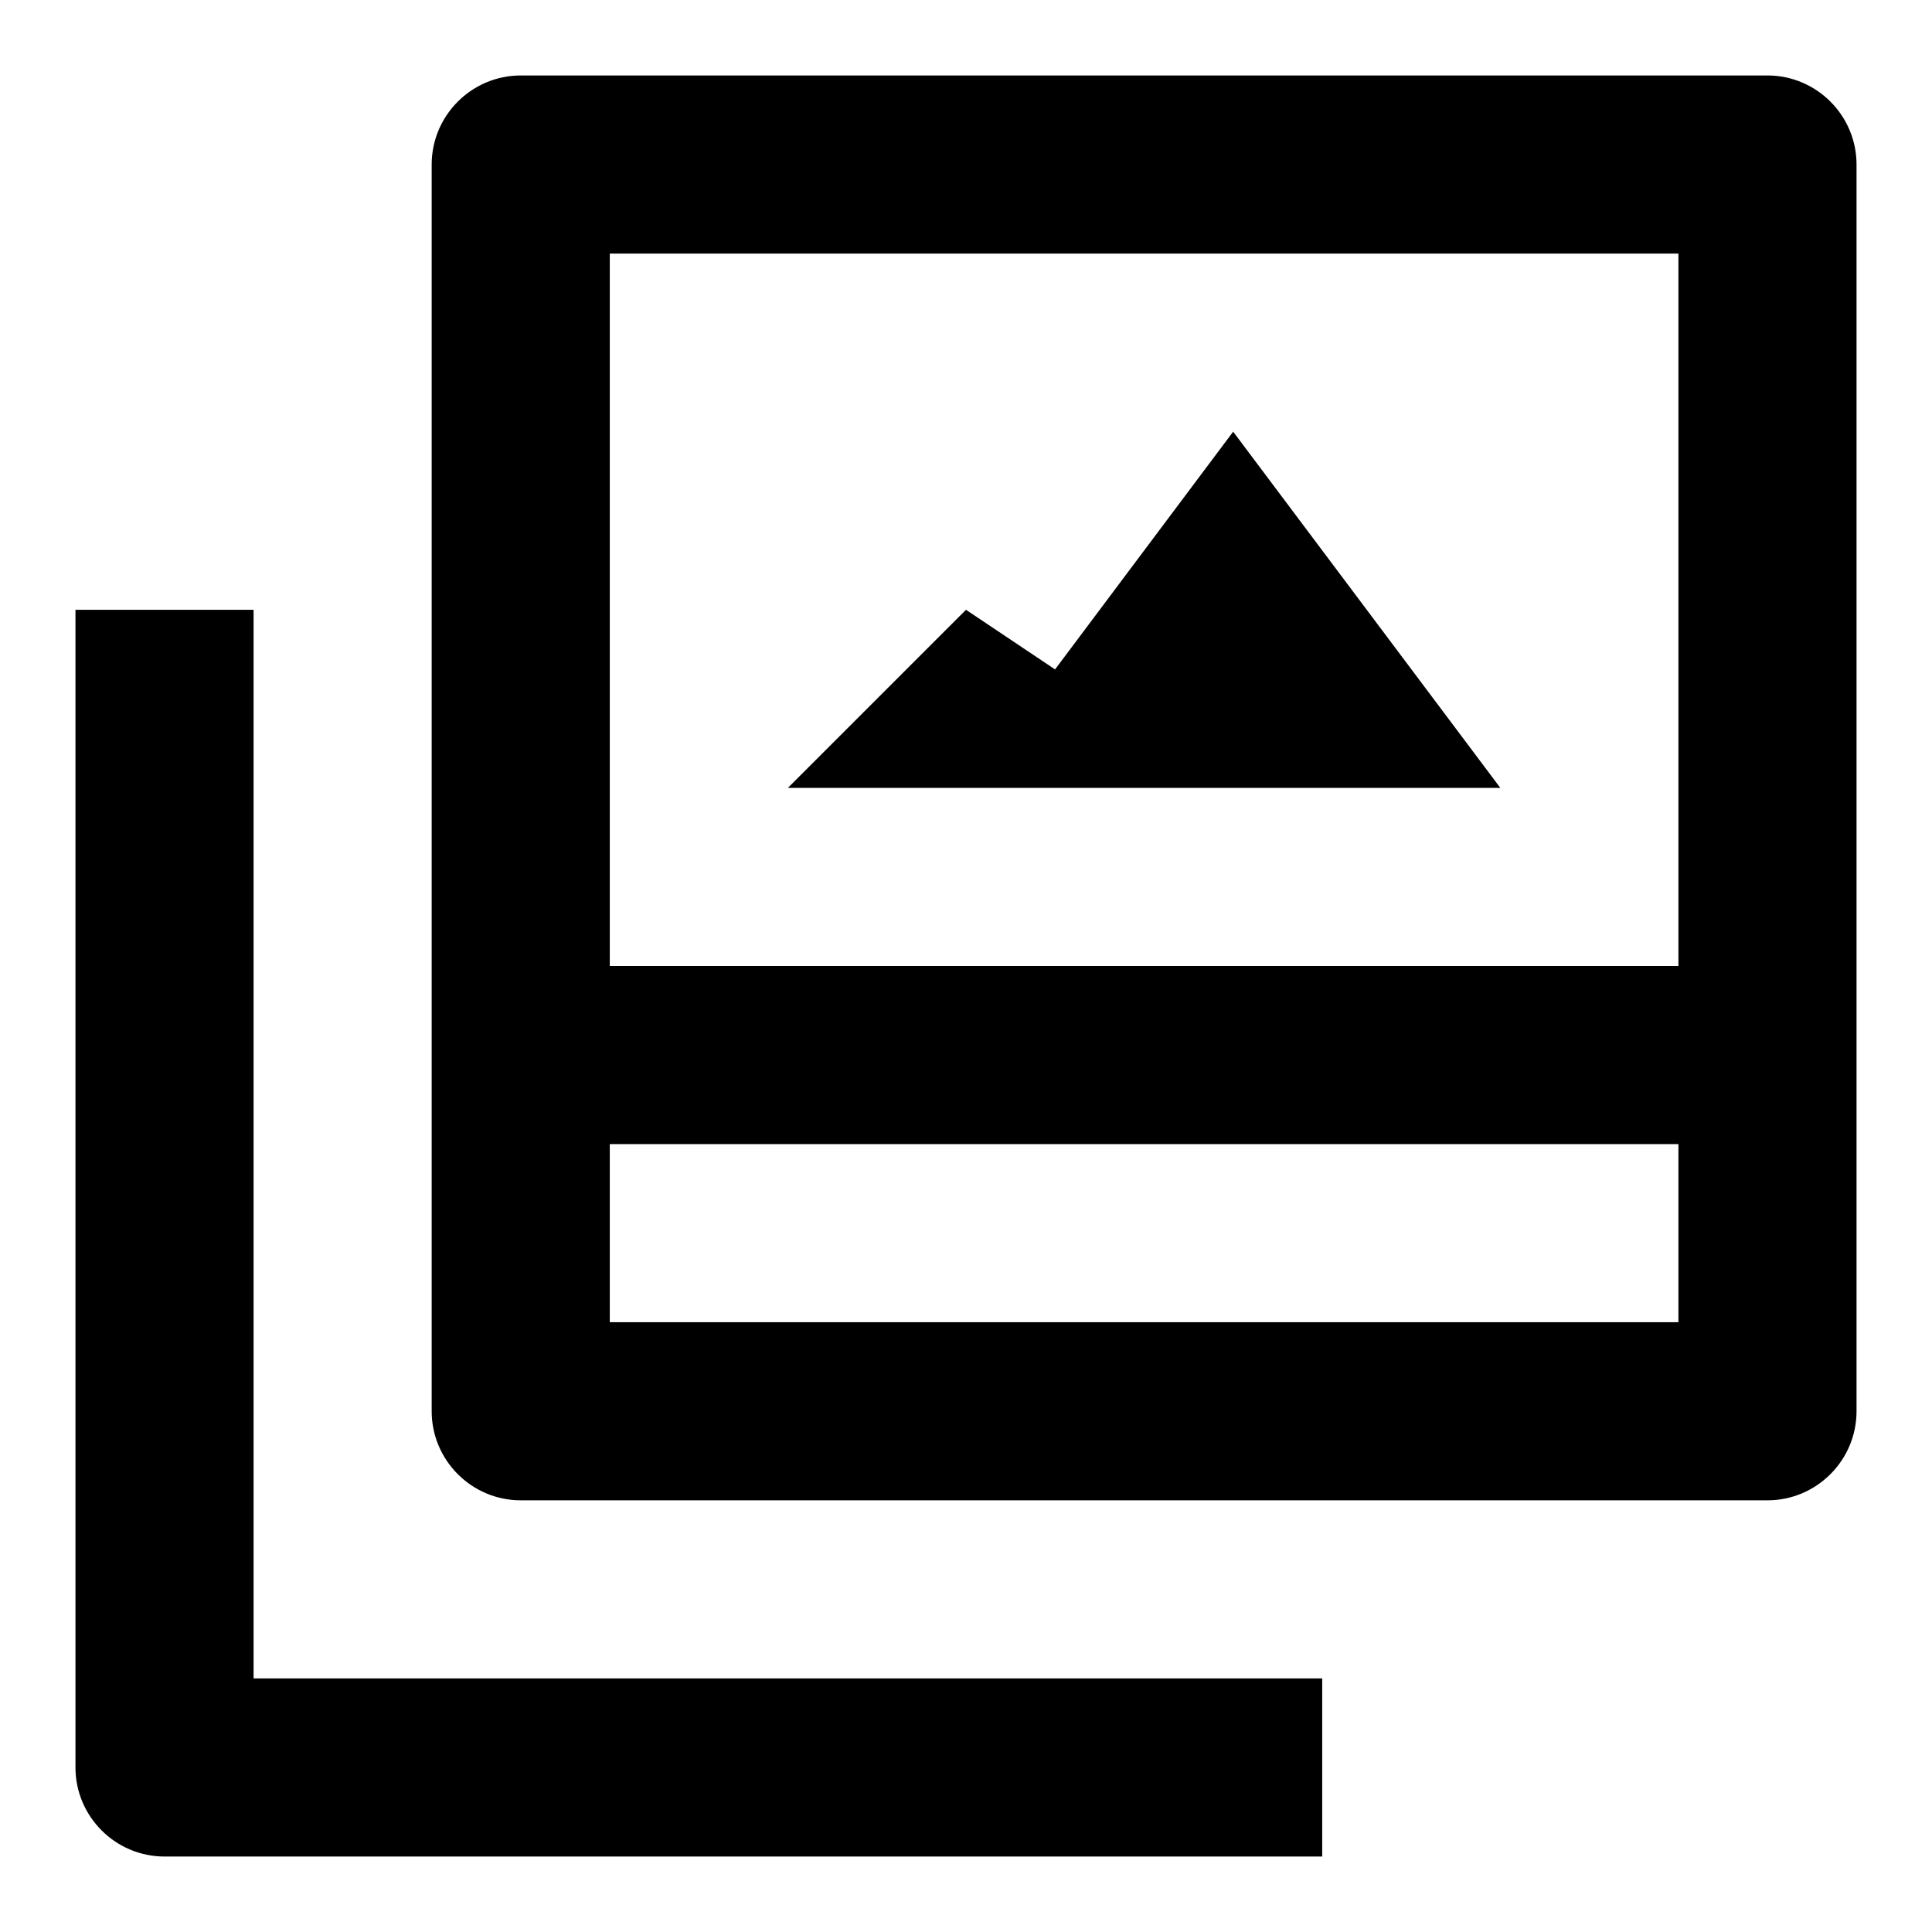 <?xml version="1.0" encoding="utf-8"?>
<!-- Svg Vector Icons : http://www.onlinewebfonts.com/icon -->
<!DOCTYPE svg PUBLIC "-//W3C//DTD SVG 1.1//EN" "http://www.w3.org/Graphics/SVG/1.1/DTD/svg11.dtd">
<svg version="1.1" xmlns="http://www.w3.org/2000/svg" xmlns:xlink="http://www.w3.org/1999/xlink" x="0px" y="0px" viewBox="0 0 256 256" enable-background="new 0 0 256 256" xml:space="preserve">
<g> <path fill="#000000" d="M234.2,10H69c-6.5,0-11.8,5.3-11.8,11.8l0,0V187c0,6.5,5.3,11.8,11.8,11.8l0,0h165.2 c6.5,0,11.8-5.3,11.8-11.8l0,0V21.8C246,15.3,240.7,10,234.2,10L234.2,10z M80.8,33.6h141.6V128H80.8V33.6z M222.4,175.2H80.8 v-23.6h141.6V175.2z"/> <path fill="#000000" d="M33.6,80.8H10v153.4c0,6.5,5.3,11.8,11.8,11.8l0,0h153.4v-23.6H33.6V80.8z M139.8,88.7L128,80.8l-23.6,23.6 h94.4l-35.4-47.2L139.8,88.7z"/></g>
</svg>